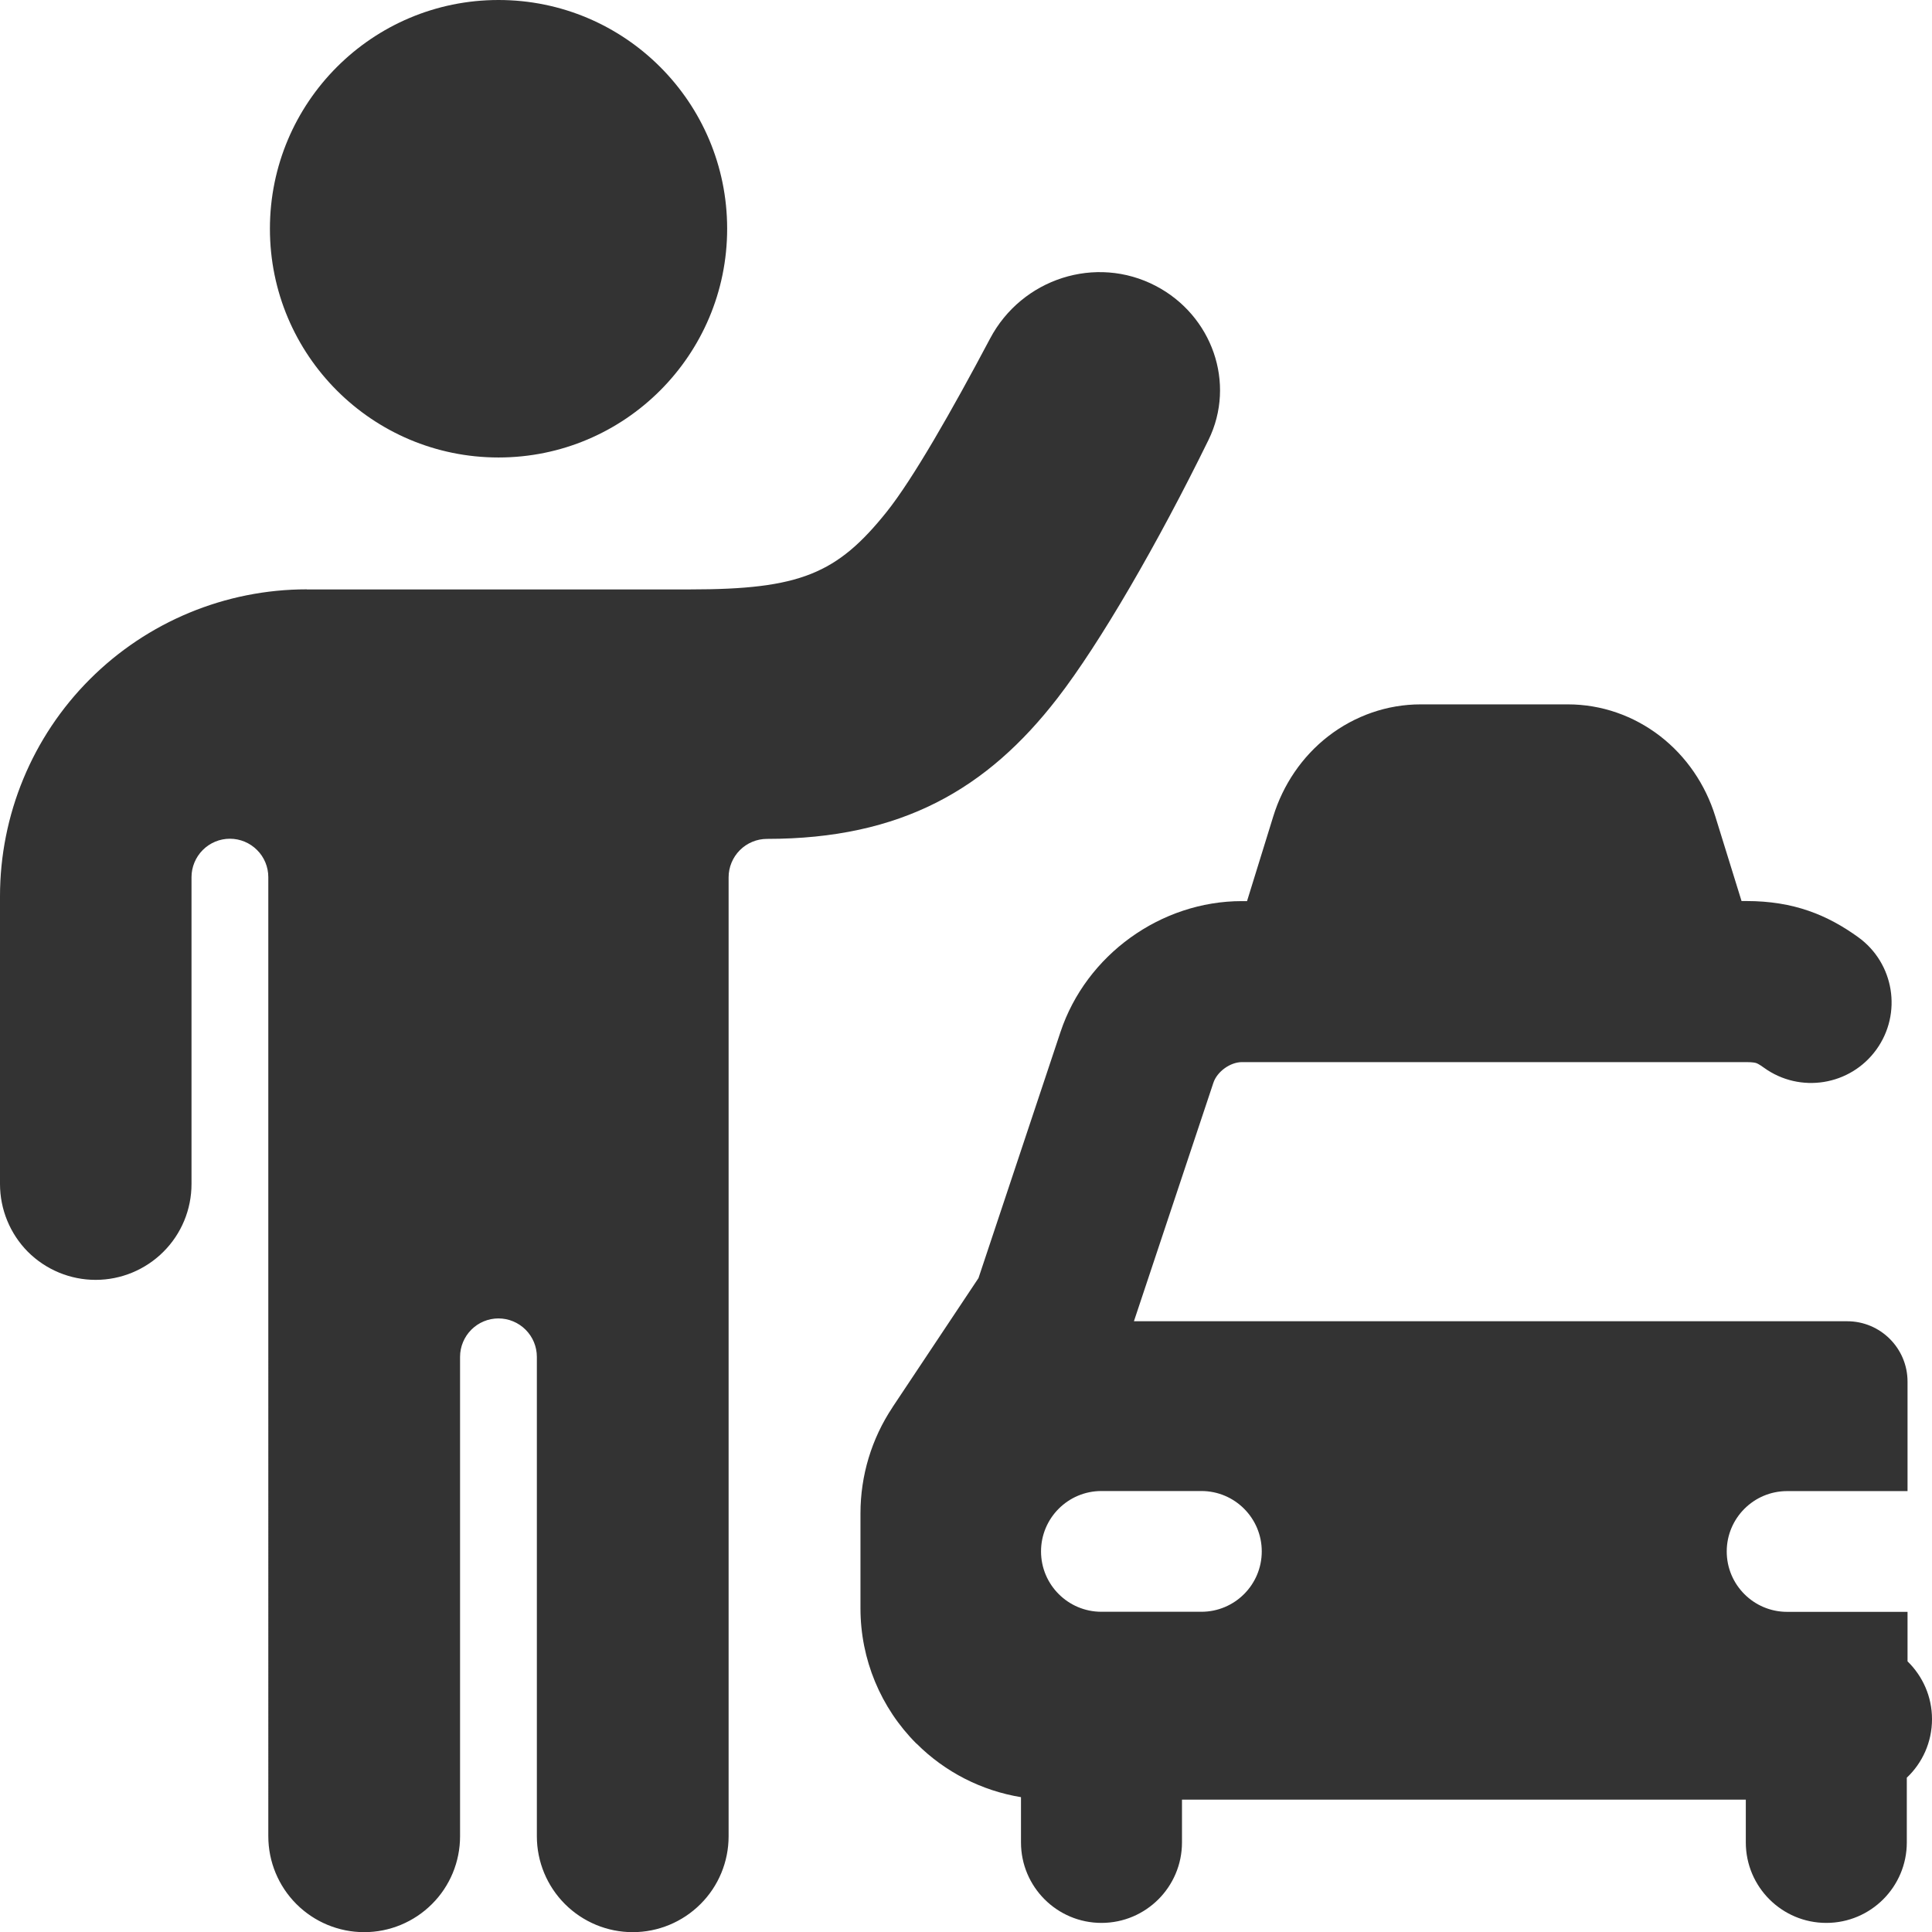 <svg xmlns="http://www.w3.org/2000/svg" fill="none" viewBox="0 0 24 24" id="Taxi-Wave--Streamline-Ultimate" height="24" width="24">
  <desc>
    Taxi Wave Streamline Icon: https://streamlinehq.com
  </desc>
  <path fill="#333333" fill-rule="evenodd" d="M6.193 5.683c-1.569 0 -2.84 -1.272 -2.84 -2.841S4.624 0 6.193 0c1.569 0 2.84 1.272 2.84 2.841S7.761 5.683 6.193 5.683ZM11.386 21.66c0.354 0.354 0.809 0.585 1.297 0.665v0.562c0 0.552 0.448 1 1 1s1 -0.448 1 -1v-0.531h7.004v0.531c0 0.552 0.448 1 1 1s1 -0.448 1 -1v-0.804c0.193 -0.182 0.313 -0.441 0.313 -0.727 0 -0.282 -0.117 -0.536 -0.304 -0.718v-0.615l-0.009 0h-1.487c-0.414 0 -0.75 -0.336 -0.75 -0.75 0 -0.414 0.336 -0.75 0.75 -0.75h1.487l0.009 0v-1.36c0 -0.414 -0.336 -0.75 -0.75 -0.75h-8.86l0.987 -2.962 0 -0c0.046 -0.139 0.209 -0.257 0.355 -0.257h6.267c0.086 0 0.116 0.01 0.121 0.012l0 0c0.007 0.002 0.032 0.011 0.097 0.058 0.448 0.323 1.073 0.222 1.396 -0.226 0.323 -0.448 0.222 -1.073 -0.226 -1.396 -0.383 -0.276 -0.801 -0.449 -1.389 -0.449h-0.06l-0.327 -1.055c-0.122 -0.392 -0.358 -0.741 -0.685 -0.994 -0.328 -0.253 -0.728 -0.394 -1.145 -0.394h-1.83c-0.417 0 -0.818 0.142 -1.146 0.395 -0.327 0.253 -0.563 0.604 -0.684 0.996l-0.326 1.053h-0.064c-1.008 0 -1.934 0.669 -2.253 1.625l-0 0 -1.019 3.058 -1.068 1.604 -0 0.001 0 0c-0.26 0.39 -0.398 0.848 -0.398 1.317v1.182c0 0.63 0.25 1.234 0.695 1.679Zm4.288 -2.388c0 0.414 -0.336 0.75 -0.75 0.75h-1.242c-0.414 0 -0.75 -0.336 -0.75 -0.75 0 -0.414 0.336 -0.75 0.75 -0.75h1.242c0.414 0 0.75 0.336 0.75 0.75ZM3.811 7.322h4.764c1.363 0 1.824 -0.194 2.44 -0.964 0.325 -0.407 0.81 -1.257 1.284 -2.152 0.394 -0.745 1.313 -1.044 2.059 -0.654 0.698 0.365 1 1.207 0.654 1.914 -0.63 1.286 -1.349 2.526 -1.875 3.206 -0.873 1.13 -1.938 1.749 -3.609 1.749 -0.126 0 -0.247 0.05 -0.337 0.14 -0.089 0.089 -0.14 0.211 -0.14 0.337v11.913c0 0.316 -0.125 0.619 -0.349 0.842 -0.223 0.223 -0.526 0.349 -0.842 0.349 -0.316 0 -0.619 -0.126 -0.842 -0.349 -0.223 -0.223 -0.349 -0.526 -0.349 -0.842v-5.956c0 -0.126 -0.05 -0.247 -0.14 -0.337 -0.089 -0.089 -0.21 -0.14 -0.337 -0.14 -0.126 0 -0.247 0.05 -0.337 0.14 -0.089 0.089 -0.14 0.211 -0.14 0.337v5.956c0 0.316 -0.125 0.619 -0.349 0.842 -0.223 0.223 -0.526 0.349 -0.842 0.349 -0.316 0 -0.619 -0.126 -0.842 -0.349 -0.223 -0.223 -0.349 -0.526 -0.349 -0.842V10.896c0 -0.126 -0.05 -0.248 -0.14 -0.337 -0.089 -0.089 -0.21 -0.14 -0.337 -0.14 -0.126 0 -0.247 0.05 -0.337 0.14 -0.089 0.089 -0.14 0.211 -0.14 0.337v3.812c0 0.316 -0.125 0.619 -0.349 0.842 -0.223 0.223 -0.526 0.349 -0.842 0.349 -0.316 0 -0.619 -0.126 -0.842 -0.349C0.125 15.327 0 15.024 0 14.708v-3.574c0 -1.011 0.401 -1.981 1.116 -2.696 0.715 -0.715 1.684 -1.117 2.695 -1.117Z" clip-rule="evenodd" stroke-width="1"></path>
</svg>